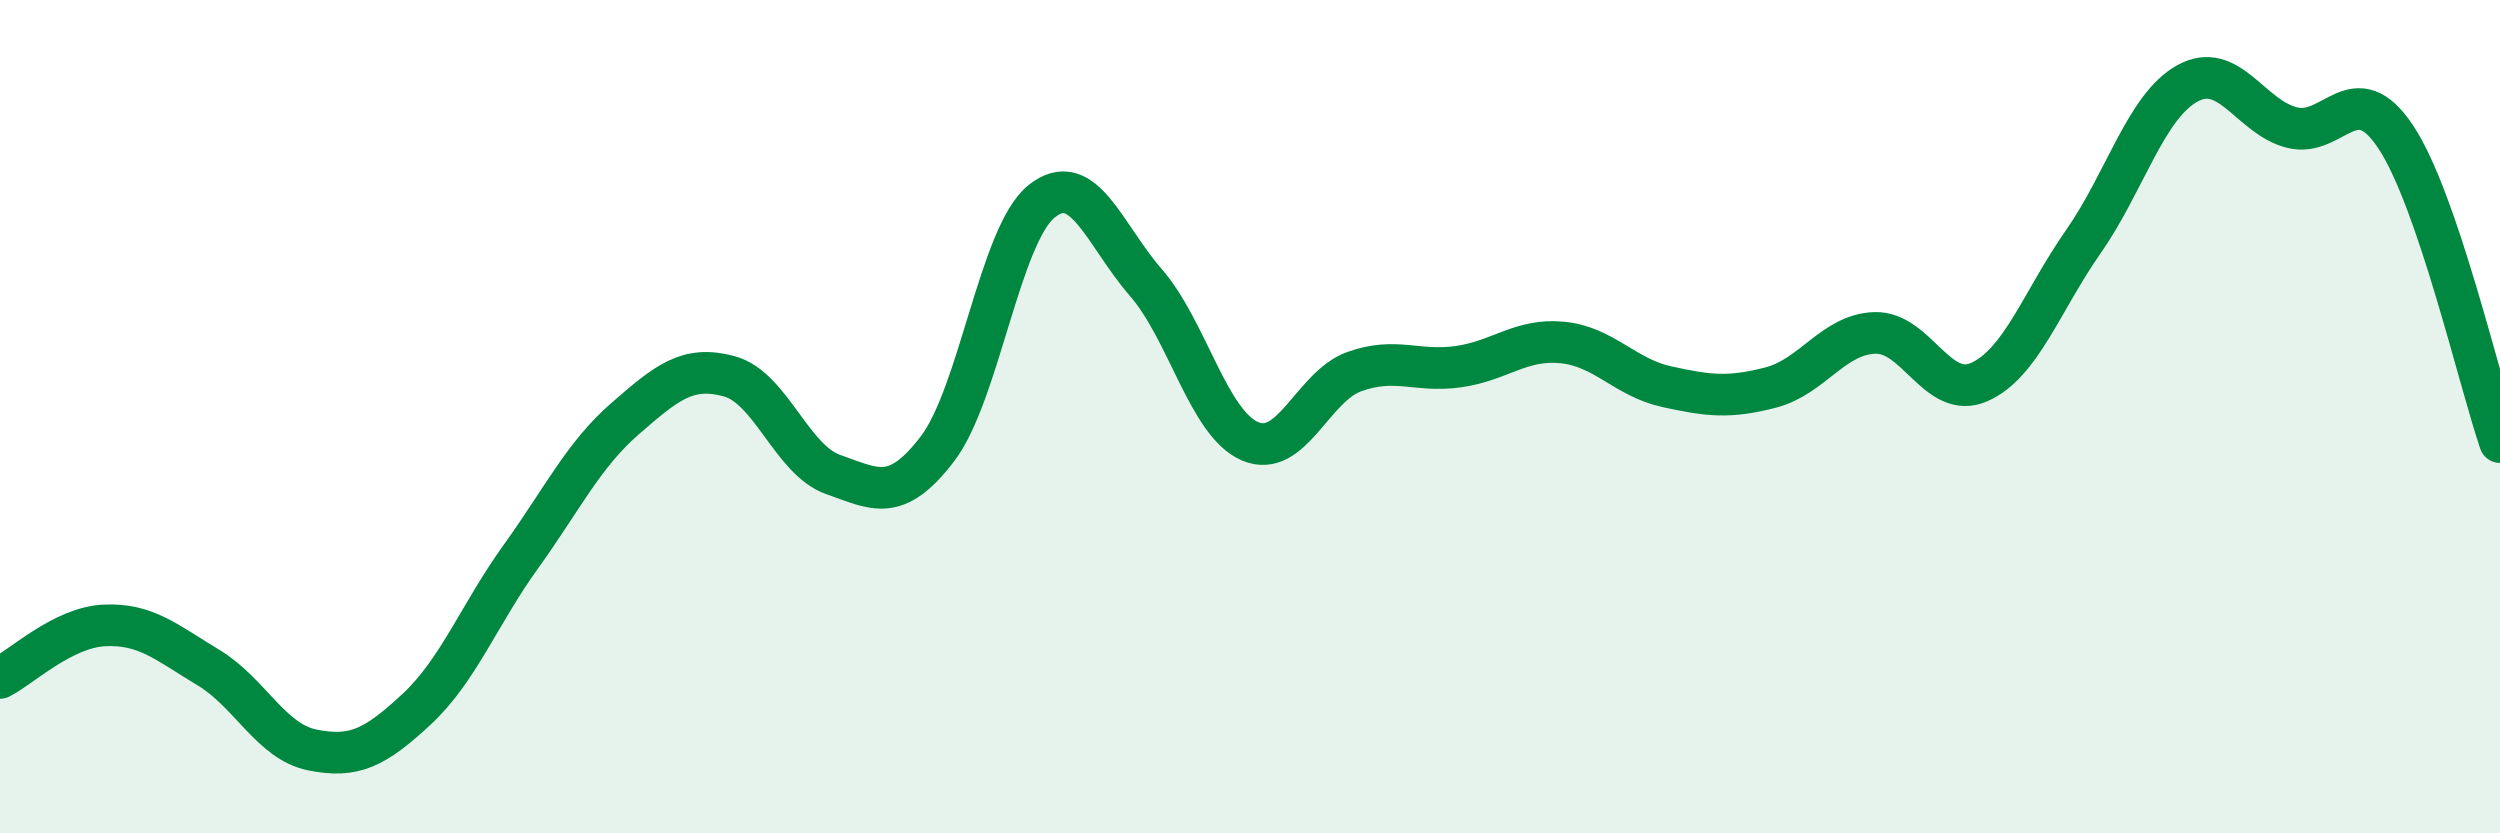
    <svg width="60" height="20" viewBox="0 0 60 20" xmlns="http://www.w3.org/2000/svg">
      <path
        d="M 0,16.27 C 0.5,16.02 1.5,15.06 2.5,15.01 C 3.5,14.96 4,15.42 5,16.02 C 6,16.62 6.5,17.8 7.5,18 C 8.5,18.2 9,17.95 10,17.02 C 11,16.09 11.5,14.75 12.5,13.36 C 13.5,11.97 14,10.92 15,10.05 C 16,9.18 16.5,8.76 17.5,9.03 C 18.5,9.3 19,11.04 20,11.39 C 21,11.74 21.5,12.08 22.5,10.77 C 23.5,9.46 24,5.63 25,4.83 C 26,4.03 26.5,5.63 27.5,6.78 C 28.5,7.93 29,10.16 30,10.59 C 31,11.02 31.5,9.28 32.5,8.92 C 33.5,8.56 34,8.94 35,8.8 C 36,8.66 36.5,8.12 37.5,8.22 C 38.5,8.32 39,9.06 40,9.28 C 41,9.5 41.5,9.56 42.5,9.3 C 43.5,9.04 44,8.02 45,7.99 C 46,7.96 46.5,9.61 47.5,9.17 C 48.5,8.73 49,7.23 50,5.8 C 51,4.37 51.5,2.55 52.5,2 C 53.5,1.45 54,2.8 55,3.06 C 56,3.32 56.5,1.78 57.5,3.29 C 58.5,4.8 59.5,9.15 60,10.61L60 20L0 20Z"
        fill="#008740"
        opacity="0.1"
        stroke-linecap="round"
        stroke-linejoin="round"
      />
      <path
        d="M 0,16.27 C 0.5,16.02 1.5,15.06 2.5,15.01 C 3.5,14.96 4,15.42 5,16.02 C 6,16.62 6.5,17.8 7.5,18 C 8.5,18.2 9,17.95 10,17.02 C 11,16.09 11.5,14.75 12.5,13.36 C 13.5,11.97 14,10.92 15,10.05 C 16,9.18 16.5,8.76 17.5,9.03 C 18.5,9.3 19,11.04 20,11.39 C 21,11.74 21.5,12.08 22.5,10.77 C 23.5,9.46 24,5.63 25,4.83 C 26,4.03 26.5,5.63 27.5,6.78 C 28.5,7.93 29,10.16 30,10.59 C 31,11.02 31.5,9.28 32.5,8.92 C 33.5,8.56 34,8.94 35,8.8 C 36,8.66 36.5,8.12 37.5,8.22 C 38.5,8.32 39,9.06 40,9.28 C 41,9.5 41.5,9.56 42.5,9.3 C 43.5,9.04 44,8.02 45,7.99 C 46,7.96 46.5,9.61 47.5,9.17 C 48.5,8.73 49,7.23 50,5.8 C 51,4.37 51.5,2.55 52.5,2 C 53.5,1.45 54,2.8 55,3.06 C 56,3.32 56.5,1.78 57.5,3.29 C 58.5,4.8 59.5,9.15 60,10.61"
        stroke="#008740"
        stroke-width="1"
        fill="none"
        stroke-linecap="round"
        stroke-linejoin="round"
      />
    </svg>
  